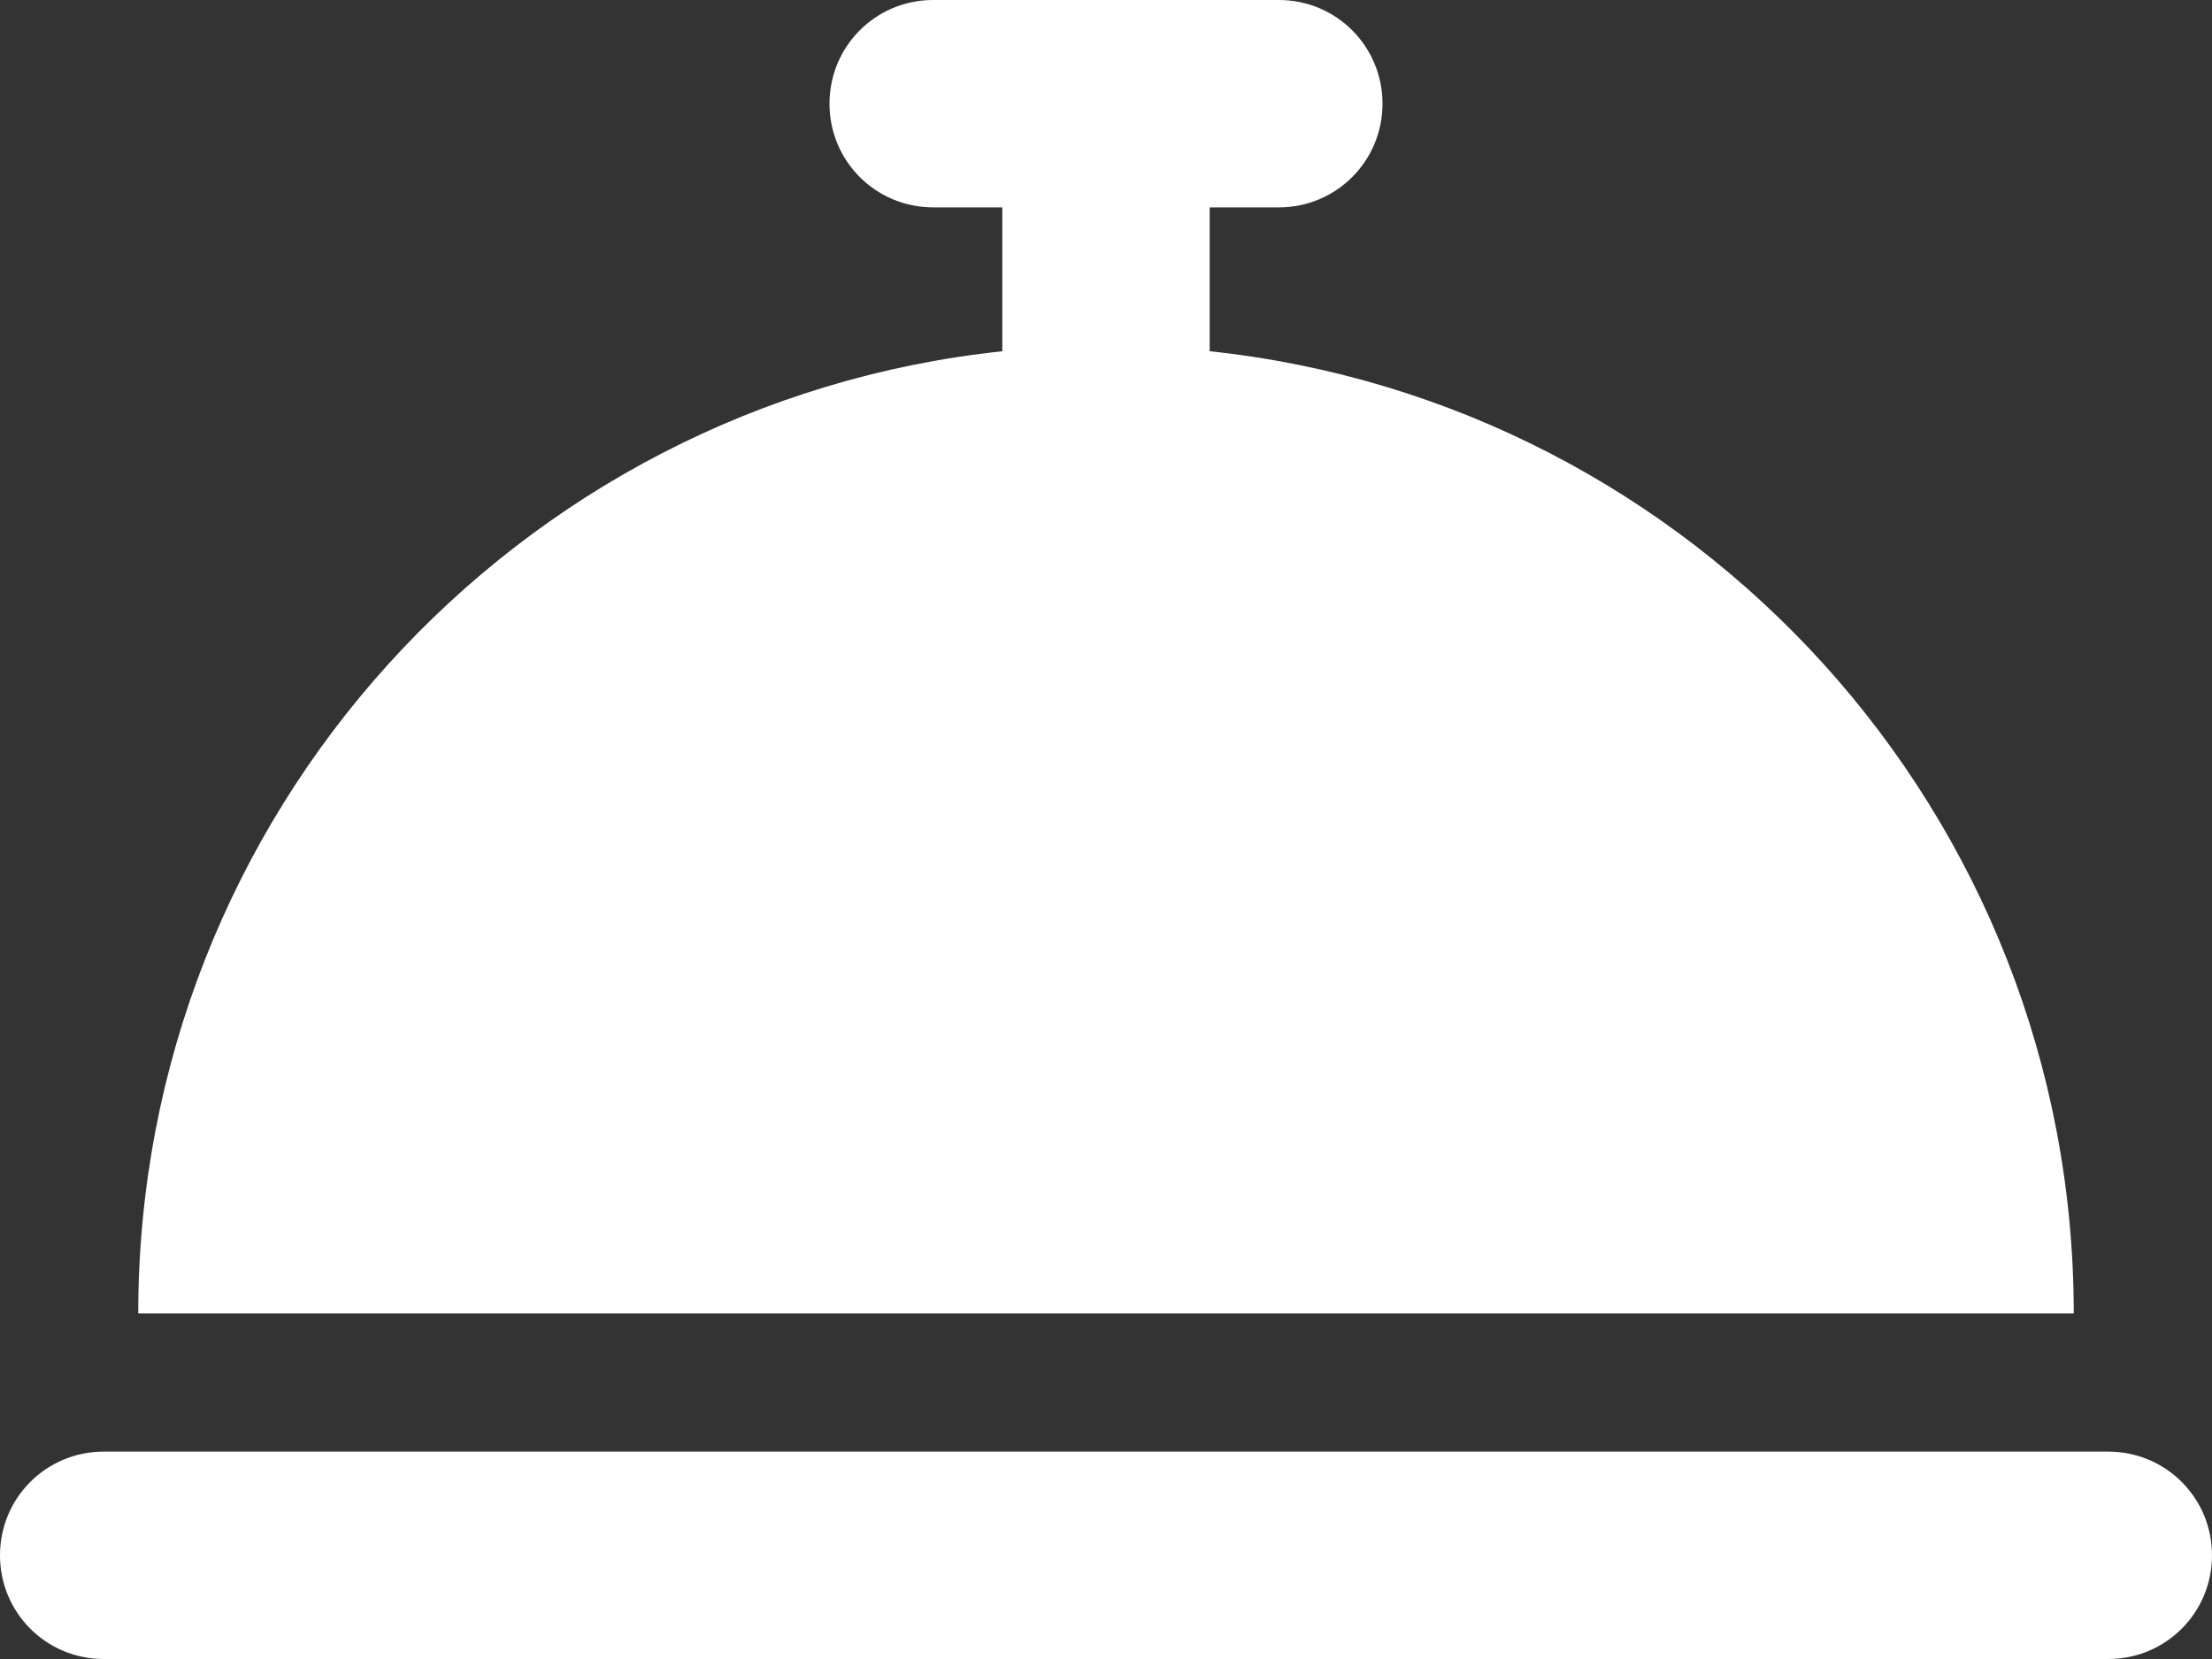 <?xml version="1.0" encoding="UTF-8"?> <svg xmlns="http://www.w3.org/2000/svg" id="Layer_1" viewBox="0 0 512 384"><rect x="0" y="0" width="512" height="384" fill="#333333" stroke="none"/><path d="M216,0c-13.3,0-24,10.7-24,24s10.7,24,24,24h16v33.3c-112.4,11.9-200,107.1-200,222.7h448c0-115.6-87.6-210.8-200-222.7v-33.3h16c13.3,0,24-10.7,24-24S309.3,0,296,0h-80ZM24,336c-13.3,0-24,10.7-24,24s10.7,24,24,24h464c13.3,0,24-10.7,24-24s-10.7-24-24-24H24Z" fill="#fff"></path></svg> 